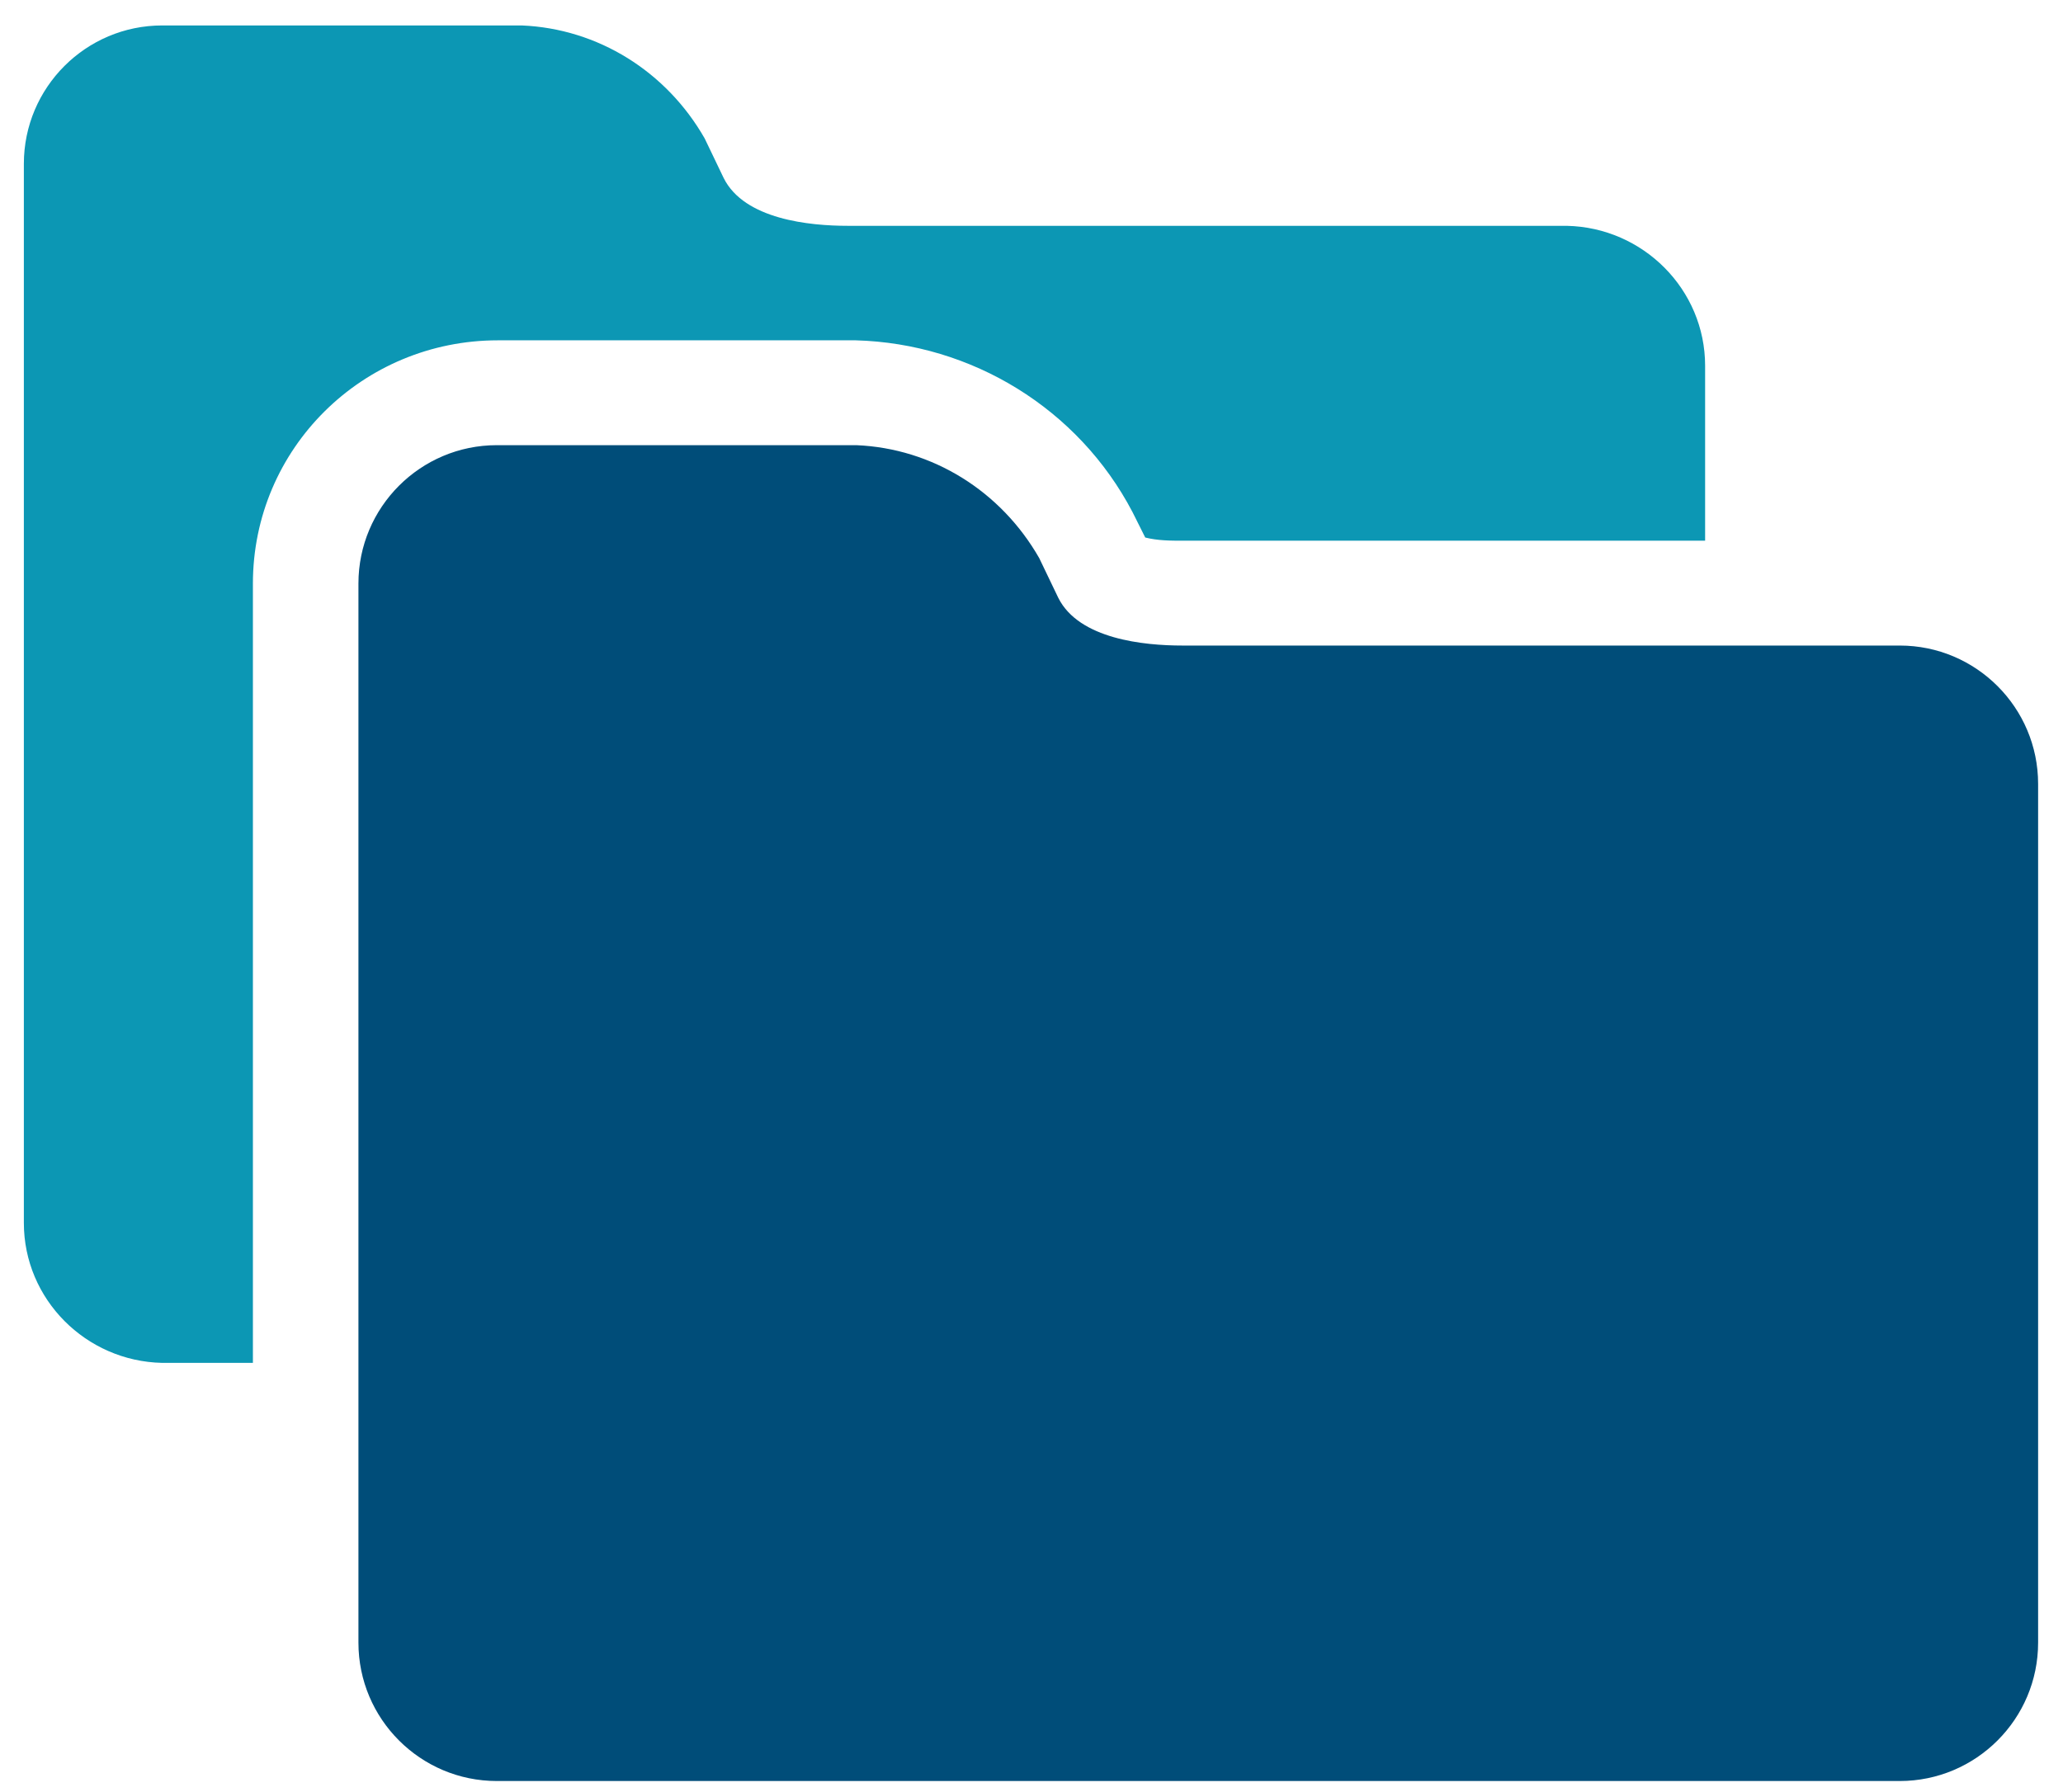 <?xml version="1.0" encoding="utf-8"?>
<!-- Generator: Adobe Illustrator 26.0.1, SVG Export Plug-In . SVG Version: 6.00 Build 0)  -->
<svg version="1.1" baseProfile="tiny" id="Layer_1" xmlns="http://www.w3.org/2000/svg" xmlns:xlink="http://www.w3.org/1999/xlink"
	 x="0px" y="0px" viewBox="0 0 129.7 112.7" overflow="visible" xml:space="preserve">
<g id="Group_2220" transform="translate(-120.876 -781.178)">
	<g id="Group_173" transform="translate(120.876 781.178)">
		<path id="Path_127" fill="#0C97B4" d="M15.9,36.7c0-8.5,6.9-15.3,15.4-15.3h22.5c7.3,0.2,14,4.3,17.4,10.8l0.8,1.6
			c0.8,0.2,1.6,0.2,2.4,0.2h32.8V23c0-4.8-3.9-8.7-8.7-8.8H53.3c-2.4,0-6.5-0.4-7.8-3l-1.2-2.5c-2.4-4.2-6.7-6.9-11.5-7.1H10.2
			c-4.8,0-8.7,3.9-8.7,8.7v66.6c0,4.8,3.9,8.7,8.7,8.8h5.7L15.9,36.7z"/>
	</g>
	<g id="Group_174" transform="translate(141.911 807.471)">
		<path id="Path_128" fill="#004D79" d="M98.4,14.3H53.3c-2.4,0-6.5-0.4-7.8-3l-1.2-2.5c-2.4-4.2-6.7-6.9-11.5-7.1H10.2
			c-4.8,0-8.7,3.9-8.7,8.7v66.6c0,4.8,3.9,8.7,8.7,8.7h88.2c4.8,0,8.7-3.9,8.7-8.7V23C107.1,18.2,103.2,14.3,98.4,14.3z"/>
	</g>
</g>
</svg>
